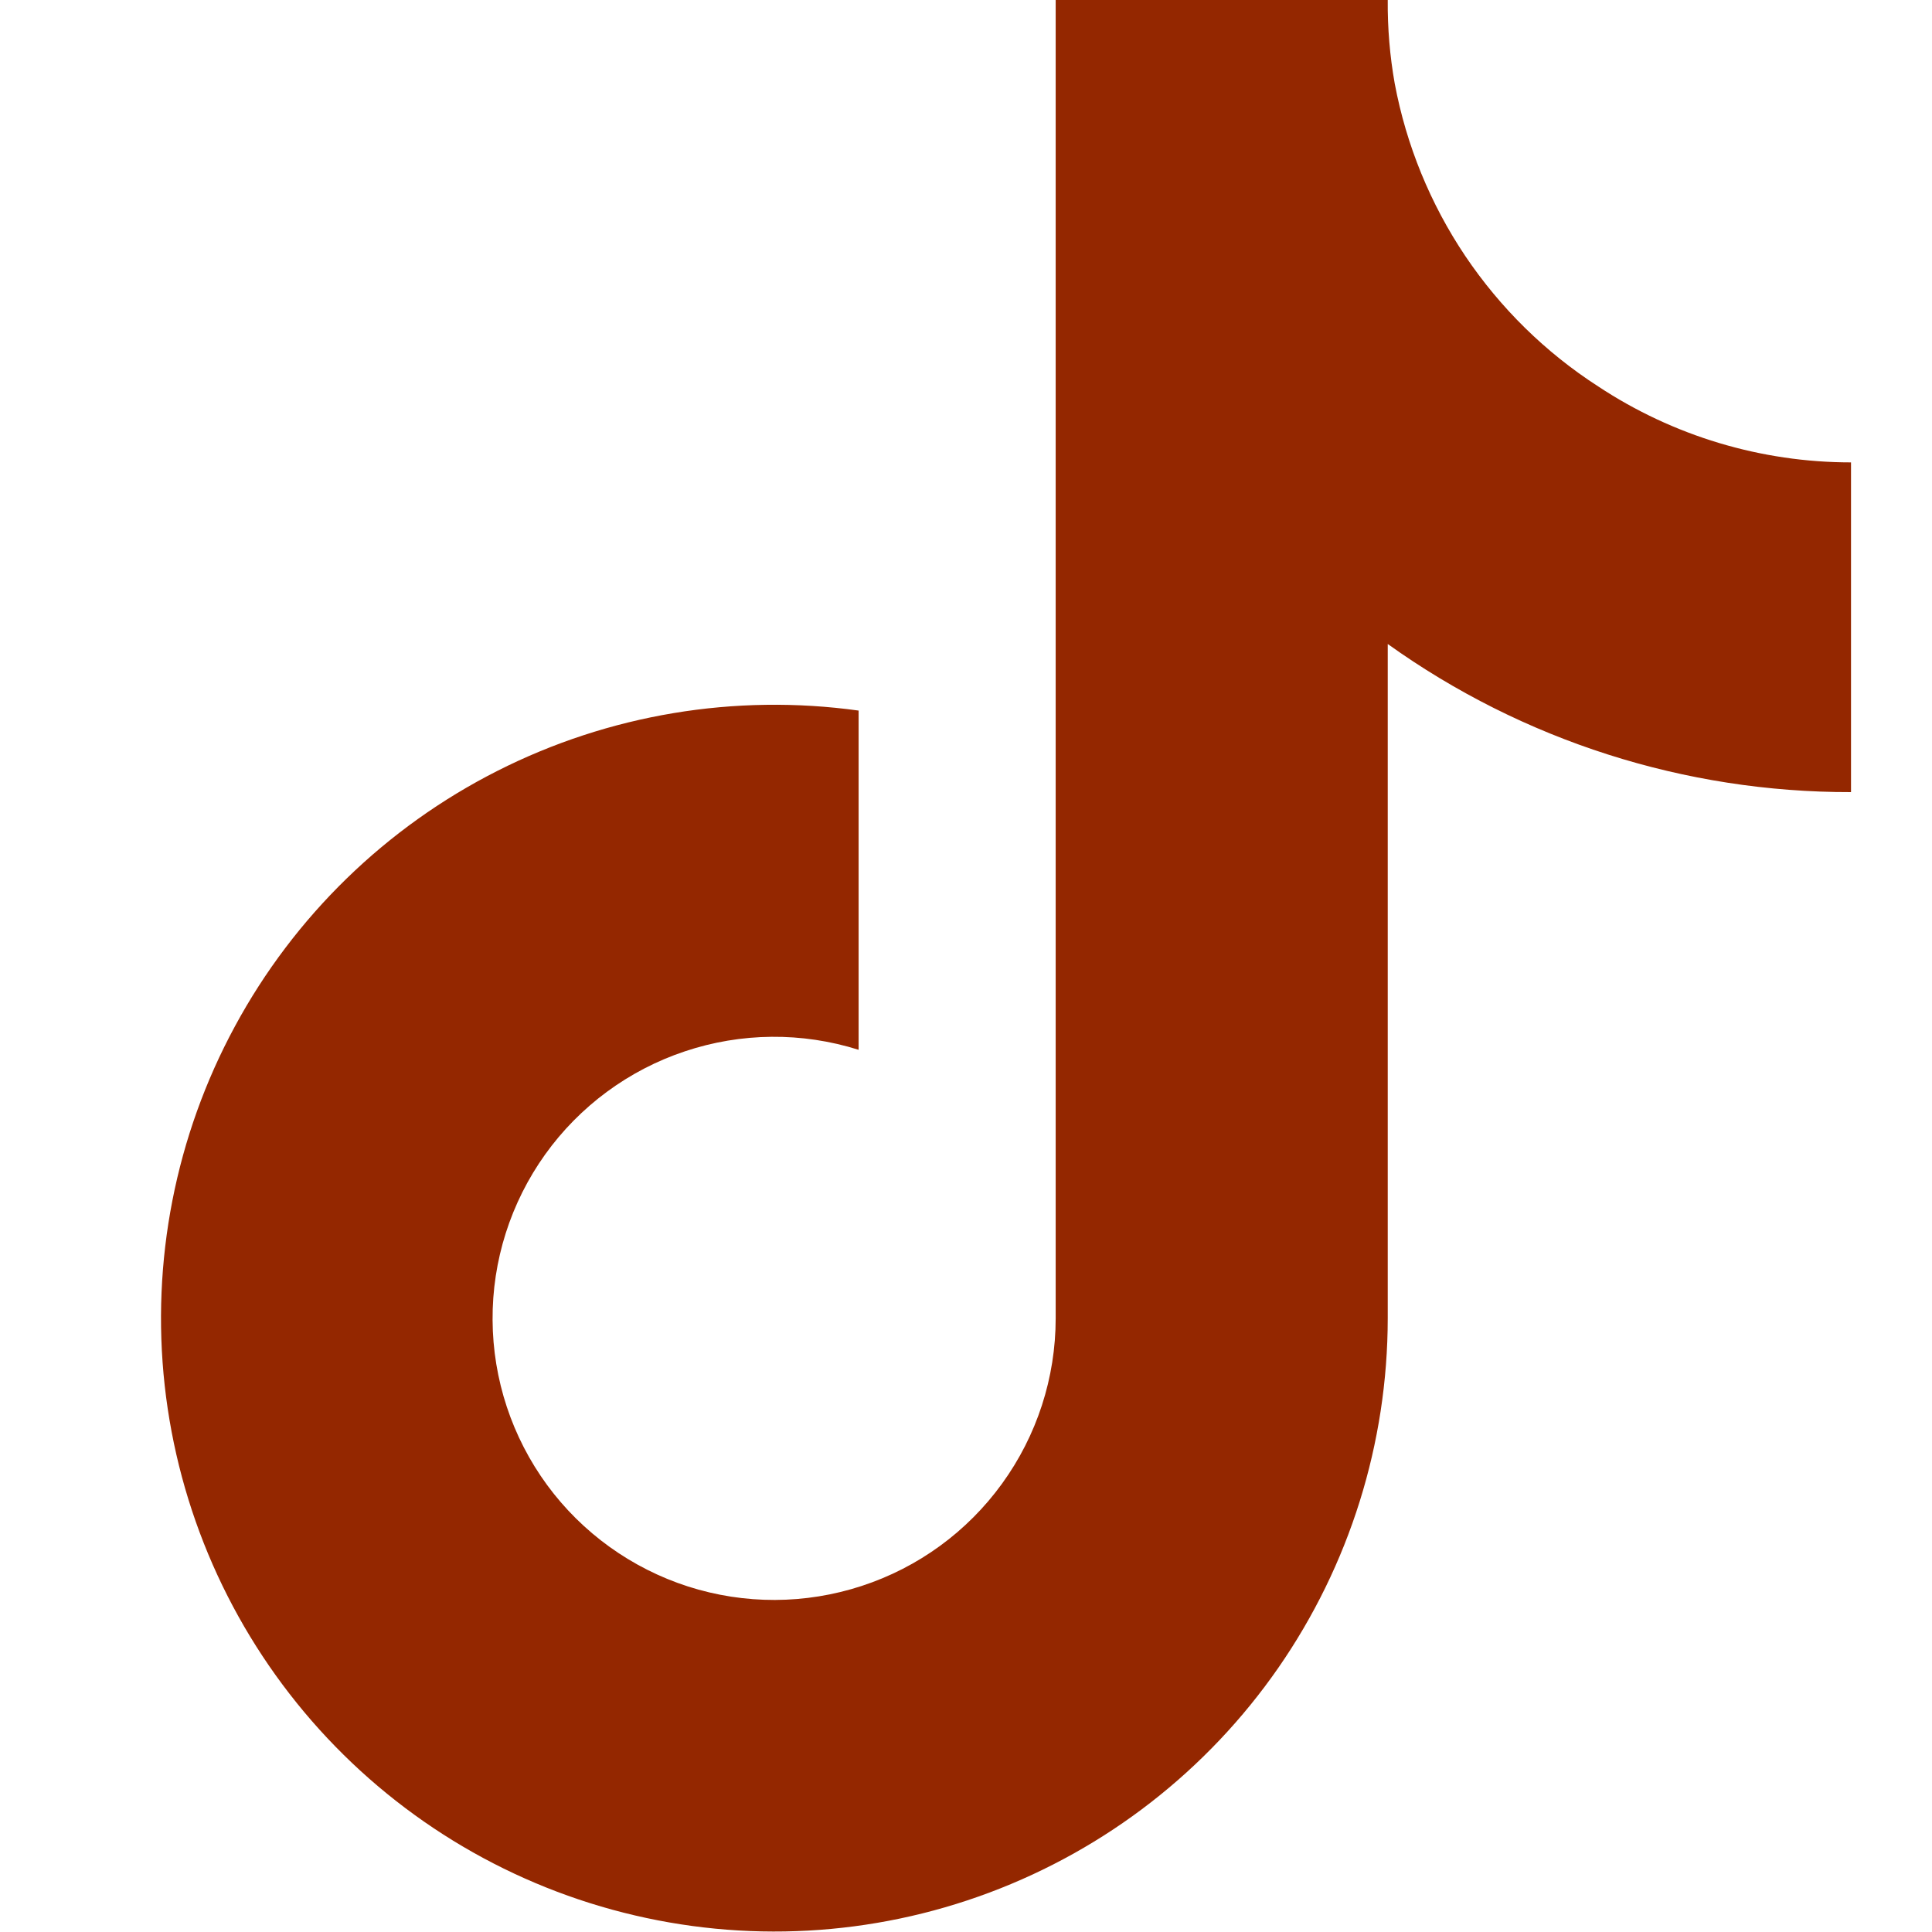 <svg width="24" height="24" viewBox="0 0 24 24" fill="none" xmlns="http://www.w3.org/2000/svg">
<path d="M22.994 9.84C20.93 9.844 18.917 9.201 17.239 8V16.377C17.238 17.929 16.764 19.443 15.88 20.718C14.995 21.993 13.743 22.967 12.289 23.511C10.836 24.055 9.252 24.142 7.747 23.76C6.243 23.379 4.892 22.548 3.873 21.378C2.854 20.207 2.217 18.754 2.046 17.212C1.876 15.67 2.18 14.112 2.919 12.748C3.657 11.383 4.795 10.276 6.179 9.576C7.564 8.875 9.129 8.614 10.666 8.827V13.041C9.963 12.819 9.207 12.826 8.508 13.06C7.809 13.293 7.201 13.742 6.772 14.341C6.343 14.941 6.114 15.661 6.119 16.398C6.123 17.135 6.36 17.852 6.796 18.447C7.232 19.041 7.845 19.482 8.547 19.708C9.249 19.933 10.004 19.931 10.705 19.701C11.406 19.472 12.016 19.027 12.448 18.43C12.881 17.833 13.114 17.114 13.114 16.377V0H17.239C17.236 0.348 17.265 0.696 17.326 1.039C17.47 1.805 17.768 2.533 18.202 3.18C18.637 3.826 19.198 4.378 19.853 4.8C20.785 5.416 21.877 5.744 22.994 5.744V9.84Z" fill="#942700"/>
</svg>
